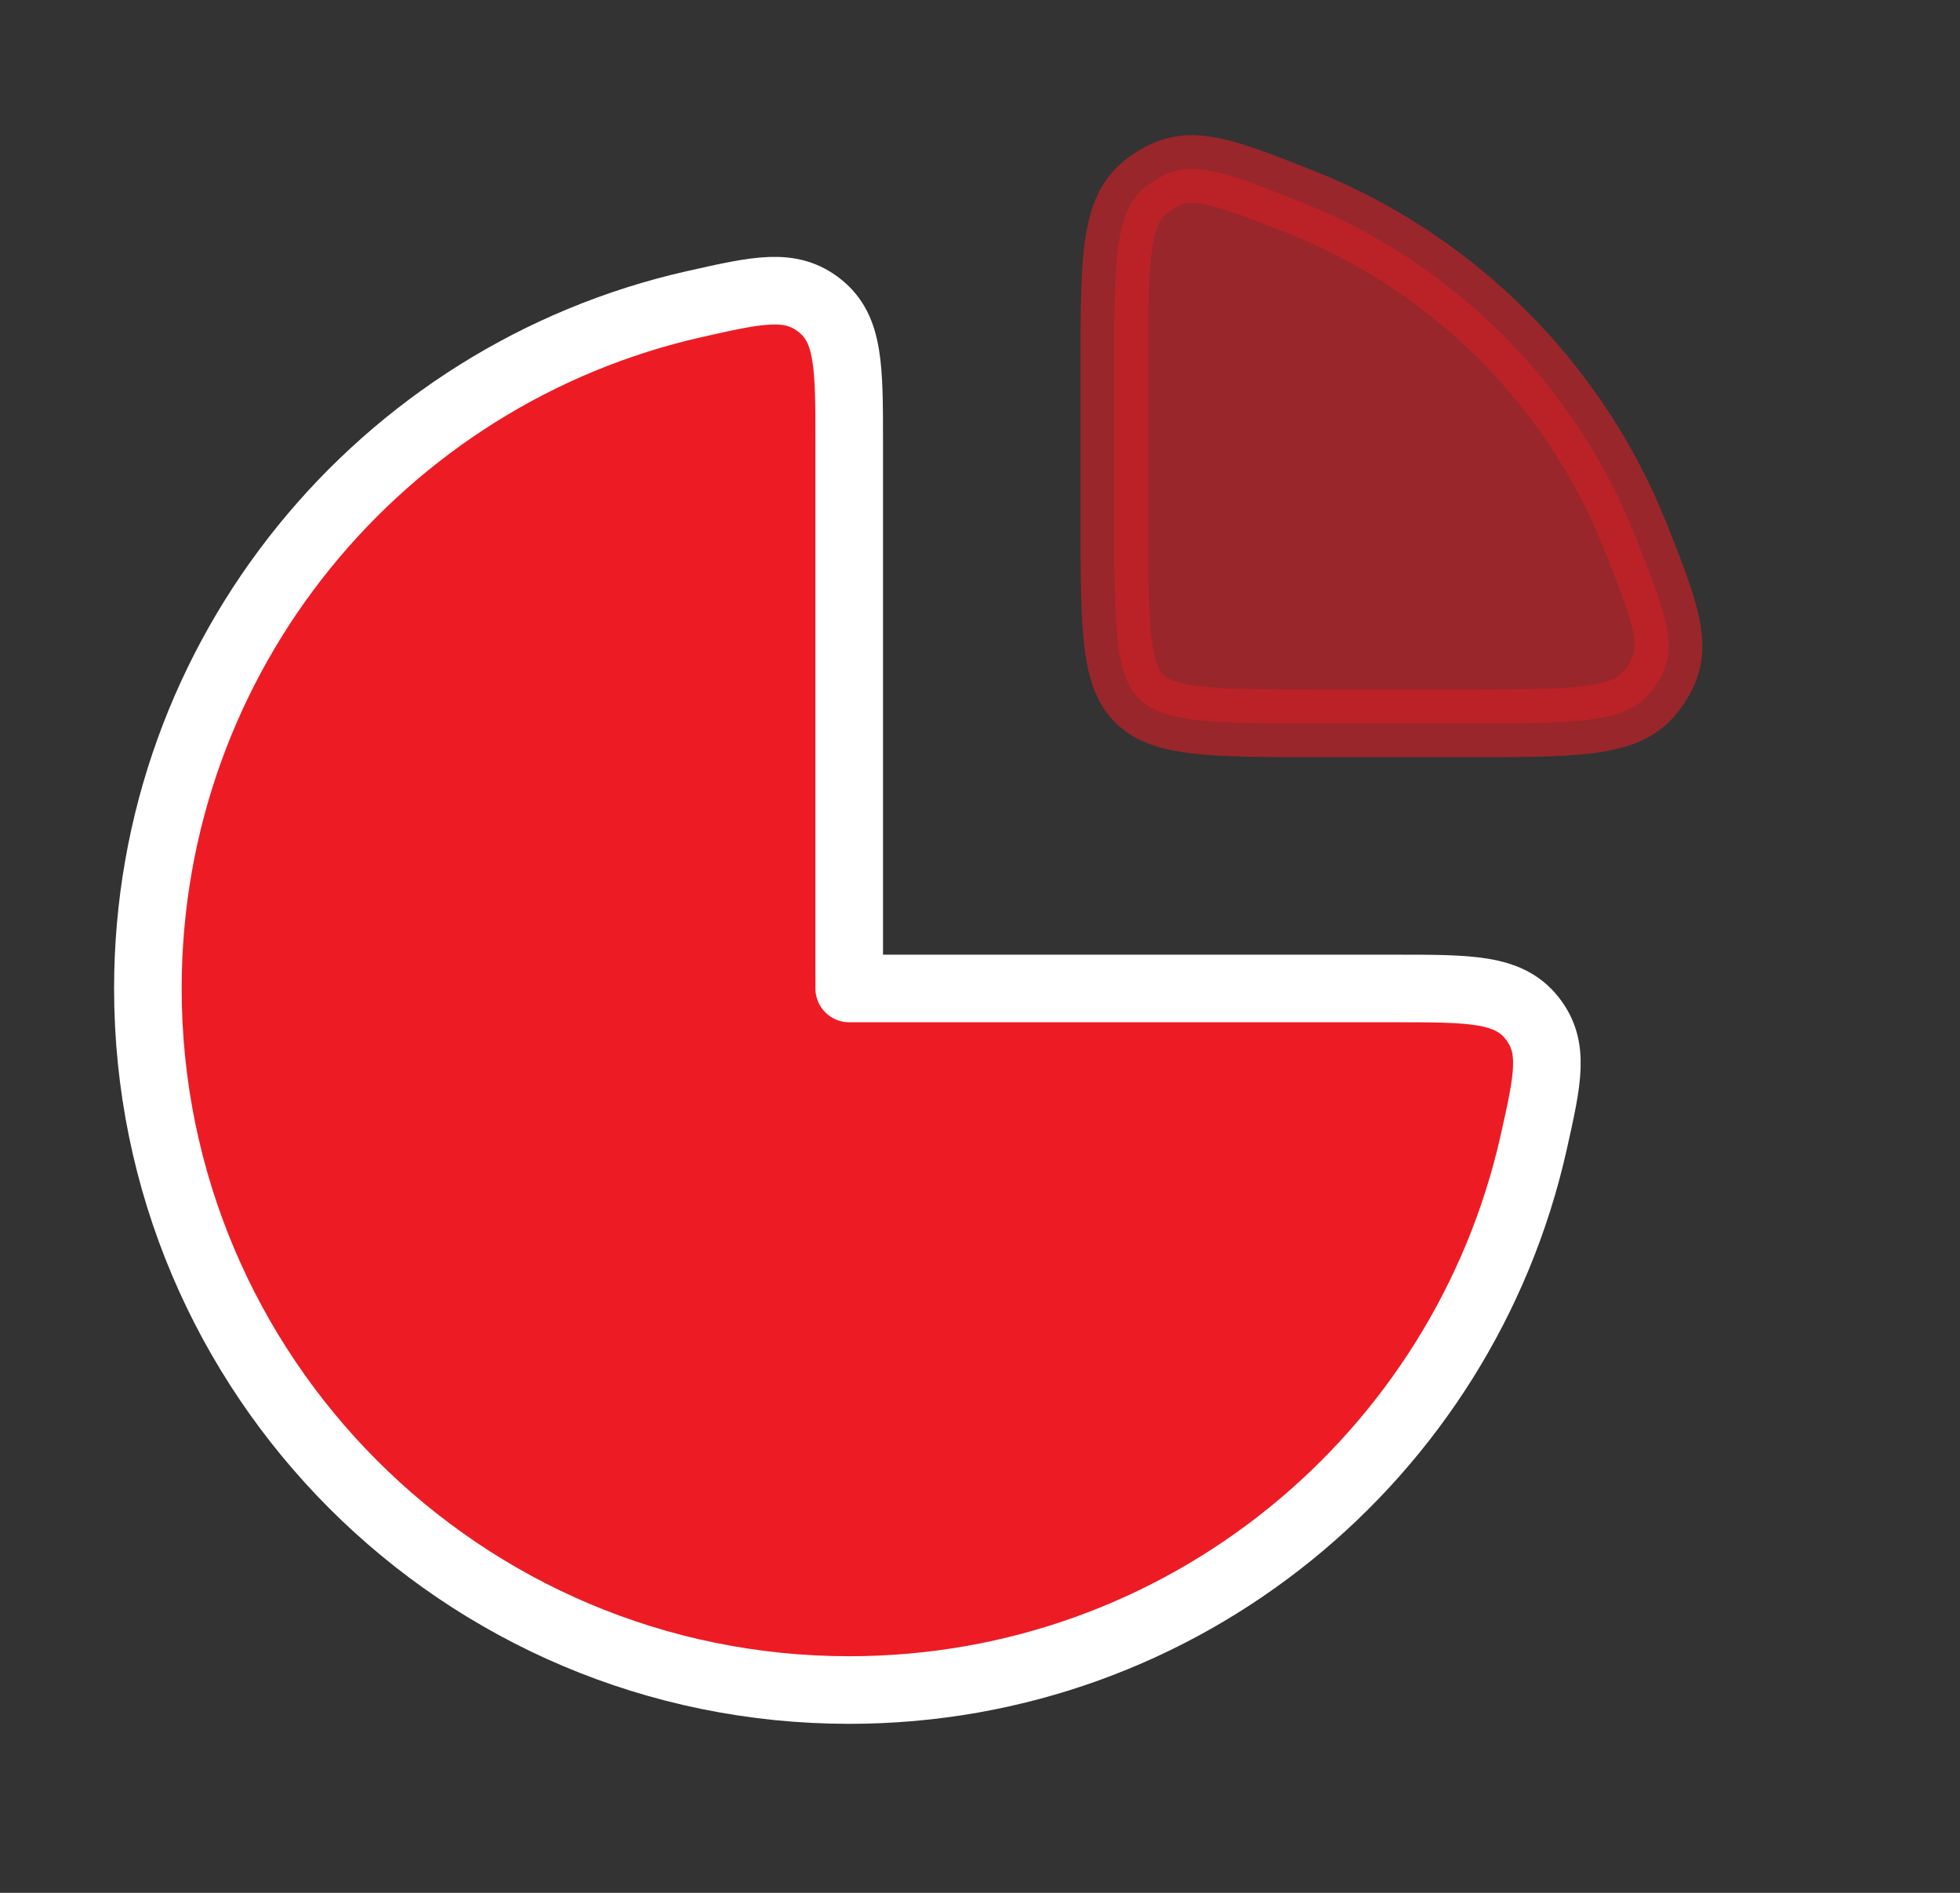 <svg width="29" height="28" viewBox="0 0 29 28" fill="none" xmlns="http://www.w3.org/2000/svg">
<rect x="0" y="0" width="29" height="28" fill="#333333" stroke="none"/>
<path opacity="0.4" d="M17.035 2.703C17.311 2.515 17.533 2.473 17.824 2.515C18.078 2.551 18.372 2.65 18.778 2.805L19.224 2.979C21.357 3.819 23.084 5.466 24.031 7.543L24.209 7.964C24.466 8.615 24.625 9.025 24.673 9.364C24.71 9.618 24.683 9.82 24.549 10.052L24.485 10.153C24.315 10.402 24.101 10.537 23.707 10.613C23.275 10.697 22.693 10.7 21.821 10.7H19.488C18.649 10.7 18.07 10.699 17.634 10.641C17.265 10.591 17.058 10.506 16.913 10.387L16.854 10.334C16.706 10.186 16.604 9.975 16.547 9.554C16.489 9.118 16.488 8.539 16.488 7.7V5.366C16.488 4.494 16.489 3.912 16.574 3.479C16.641 3.135 16.752 2.928 16.946 2.769L17.035 2.703Z" fill="#ED1C24" stroke="#ED1C24"/>
<path d="M12.565 25C17.511 25 21.648 21.541 22.69 16.91C22.903 15.962 23.01 15.488 22.664 15.055C22.317 14.622 21.757 14.622 20.637 14.622H12.565M12.565 25C6.834 25 2.188 20.354 2.188 14.622C2.188 9.677 5.647 5.54 10.277 4.498C11.226 4.284 11.7 4.178 12.133 4.524C12.565 4.87 12.565 5.43 12.565 6.551V14.622" fill="#ED1C24"/>
<path d="M12.565 25C17.511 25 21.648 21.541 22.69 16.91C22.903 15.962 23.01 15.488 22.664 15.055C22.317 14.622 21.757 14.622 20.637 14.622H12.565V6.551C12.565 5.43 12.565 4.87 12.133 4.524C11.7 4.178 11.226 4.284 10.277 4.498C5.647 5.54 2.188 9.677 2.188 14.622C2.188 20.354 6.834 25 12.565 25Z" stroke="white" stroke-linejoin="round"/>
<path opacity="0.25" d="M24.675 7.78C23.728 5.376 21.811 3.46 19.407 2.513C18.148 2.017 17.518 1.769 16.753 2.289C15.988 2.81 15.988 3.662 15.988 5.367V7.7C15.988 9.35 15.988 10.175 16.5 10.687C17.013 11.2 17.838 11.2 19.488 11.2H21.821C23.525 11.2 24.377 11.2 24.898 10.435C25.419 9.67 25.171 9.04 24.675 7.78Z" fill="#ED1C24"/>
</svg>
